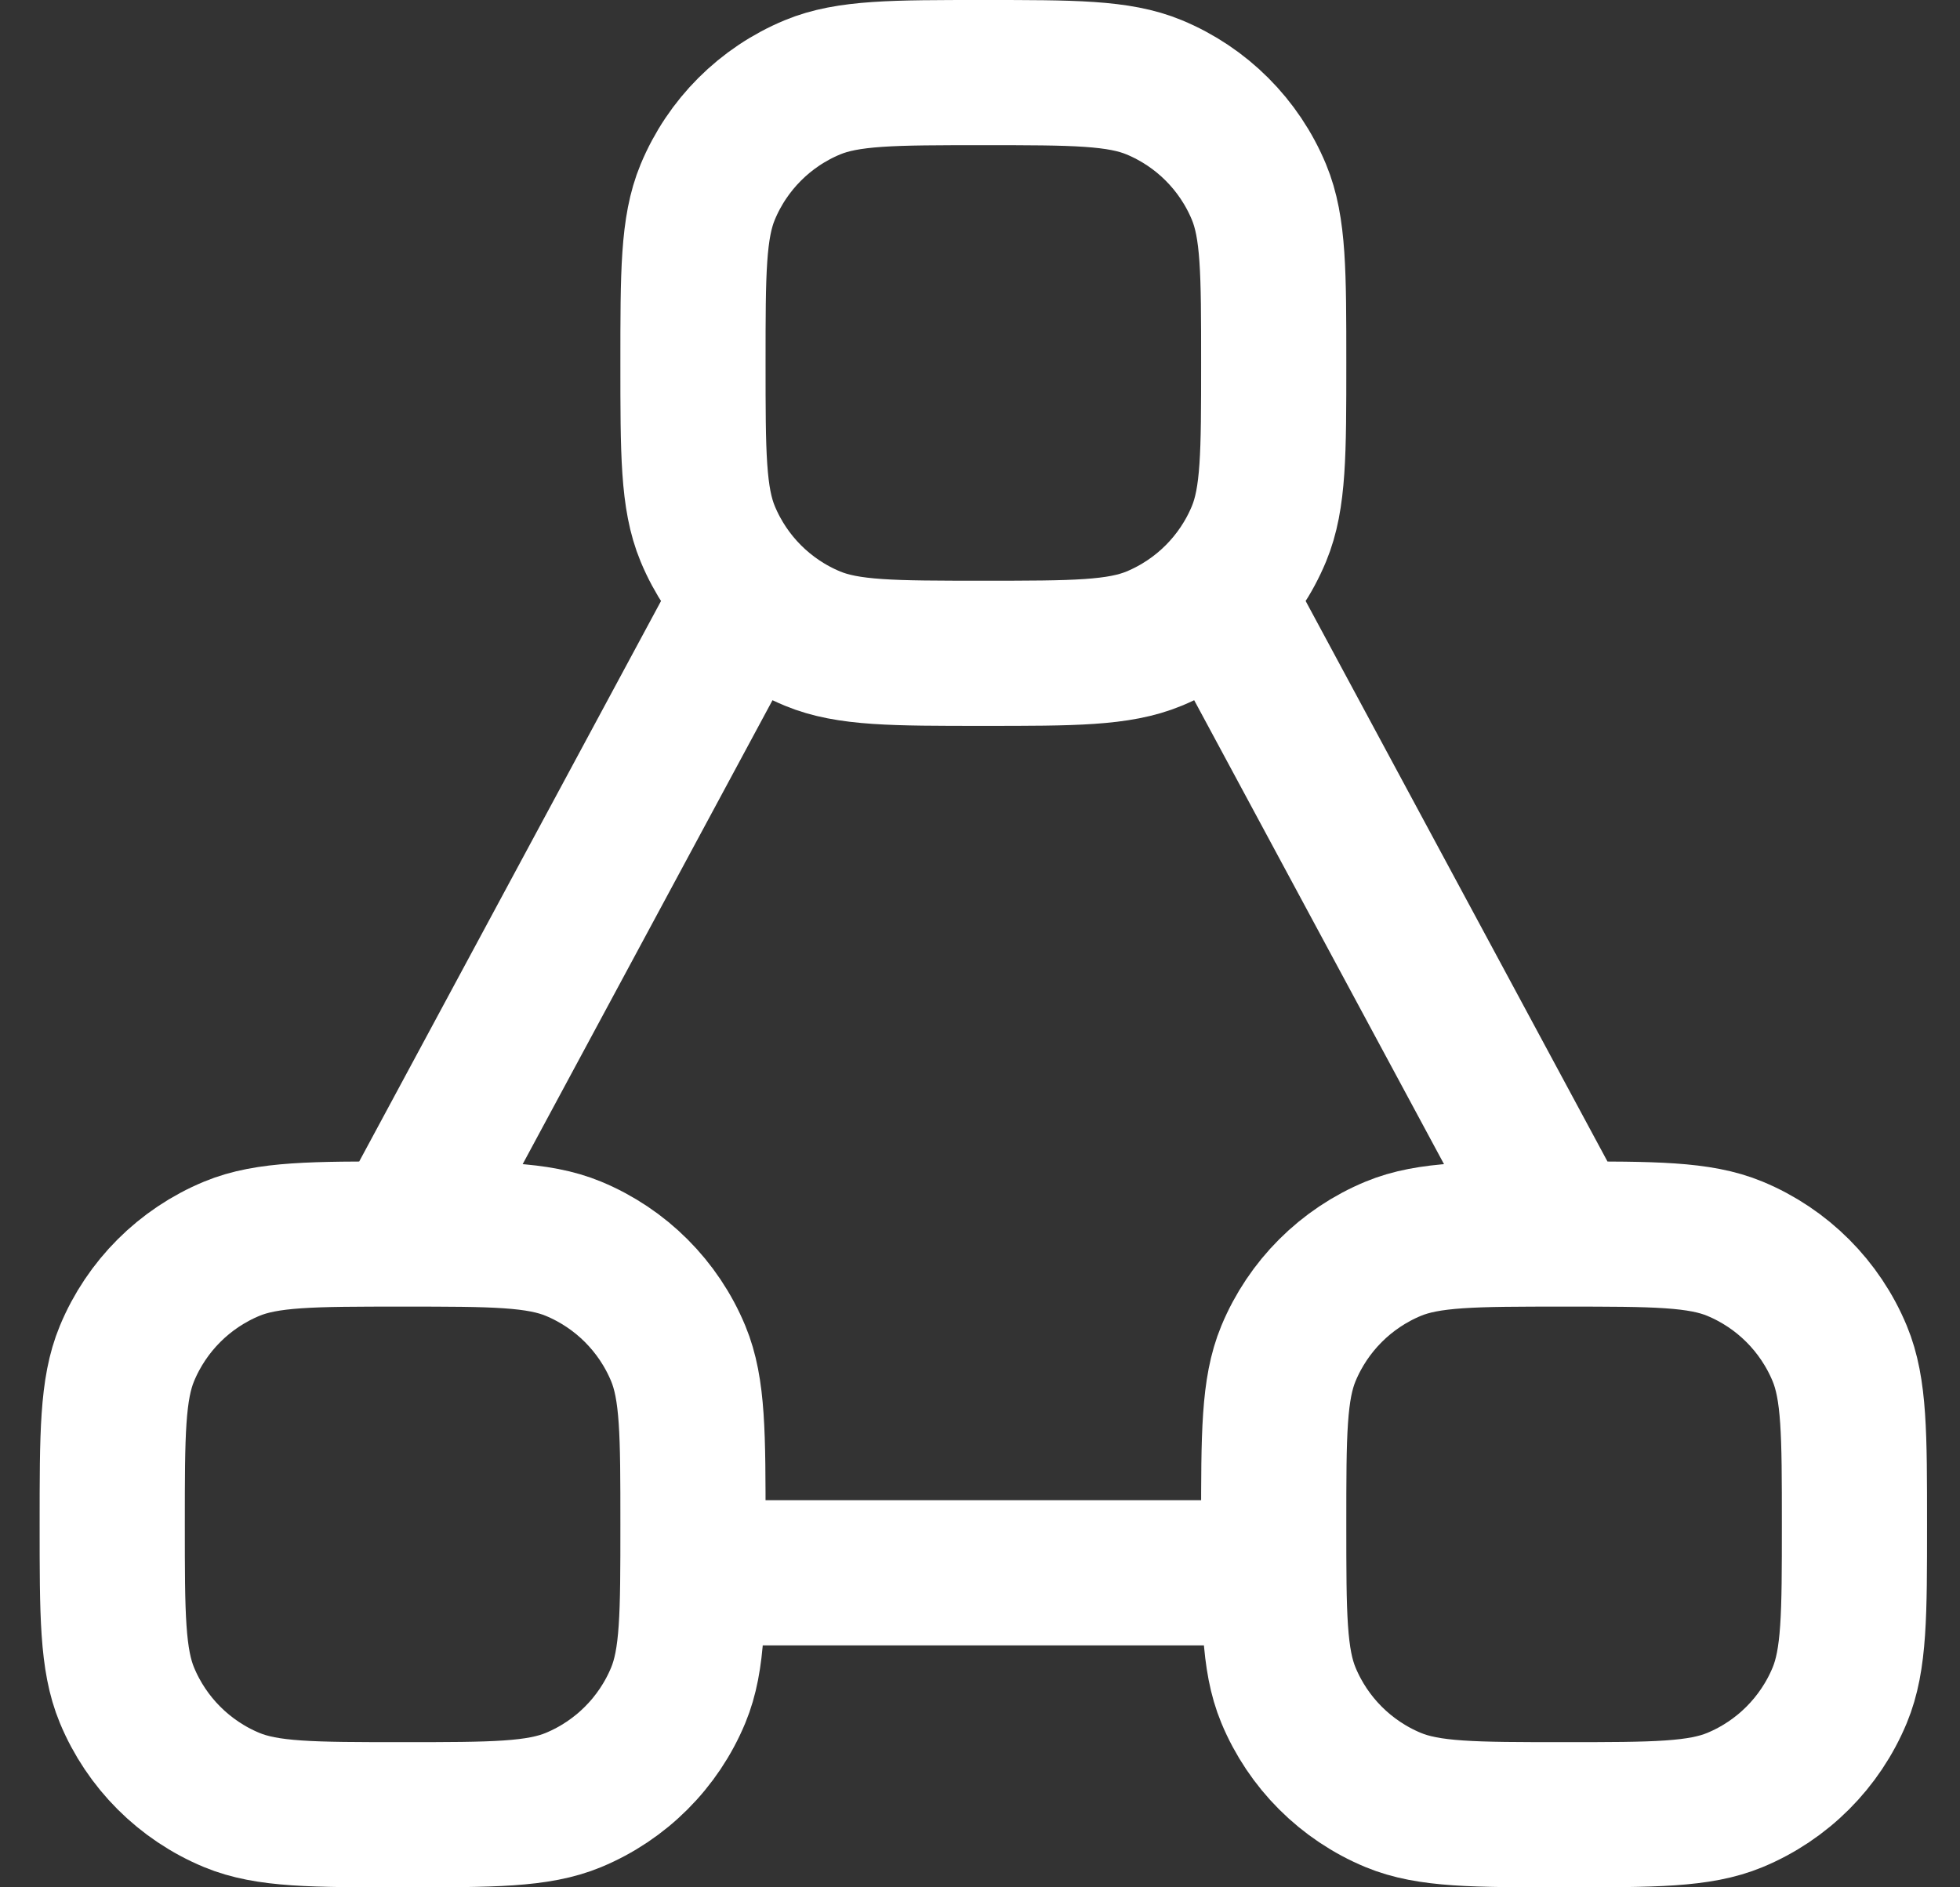 <svg width="27" height="26" viewBox="0 0 27 26" fill="none" xmlns="http://www.w3.org/2000/svg">
<rect x="0" y="0" width="27" height="26" fill="#333333" stroke="none"/>
<path d="M17.546 21.667H9.546M5.546 17L10.213 8.333M5.546 17C6.788 17 7.41 17 7.9 17.203C8.553 17.474 9.072 17.993 9.343 18.646C9.546 19.136 9.546 19.758 9.546 21C9.546 22.242 9.546 22.864 9.343 23.354C9.072 24.007 8.553 24.526 7.9 24.797C7.41 25 6.788 25 5.546 25C4.303 25 3.682 25 3.192 24.797C2.539 24.526 2.02 24.007 1.749 23.354C1.546 22.864 1.546 22.242 1.546 21C1.546 19.758 1.546 19.136 1.749 18.646C2.02 17.993 2.539 17.474 3.192 17.203C3.682 17 4.303 17 5.546 17ZM16.879 8.333L21.546 17M21.546 17C22.788 17 23.41 17 23.9 17.203C24.553 17.474 25.072 17.993 25.343 18.646C25.546 19.136 25.546 19.758 25.546 21C25.546 22.242 25.546 22.864 25.343 23.354C25.072 24.007 24.553 24.526 23.9 24.797C23.41 25 22.788 25 21.546 25C20.303 25 19.682 25 19.192 24.797C18.539 24.526 18.02 24.007 17.749 23.354C17.546 22.864 17.546 22.242 17.546 21C17.546 19.758 17.546 19.136 17.749 18.646C18.02 17.993 18.539 17.474 19.192 17.203C19.682 17 20.303 17 21.546 17ZM13.546 9C12.303 9 11.682 9 11.192 8.797C10.539 8.526 10.02 8.007 9.749 7.354C9.546 6.864 9.546 6.243 9.546 5C9.546 3.757 9.546 3.136 9.749 2.646C10.02 1.993 10.539 1.474 11.192 1.203C11.682 1 12.303 1 13.546 1C14.788 1 15.41 1 15.9 1.203C16.553 1.474 17.072 1.993 17.343 2.646C17.546 3.136 17.546 3.757 17.546 5C17.546 6.243 17.546 6.864 17.343 7.354C17.072 8.007 16.553 8.526 15.9 8.797C15.41 9 14.788 9 13.546 9Z" stroke="white" stroke-width="2"/>
</svg>
